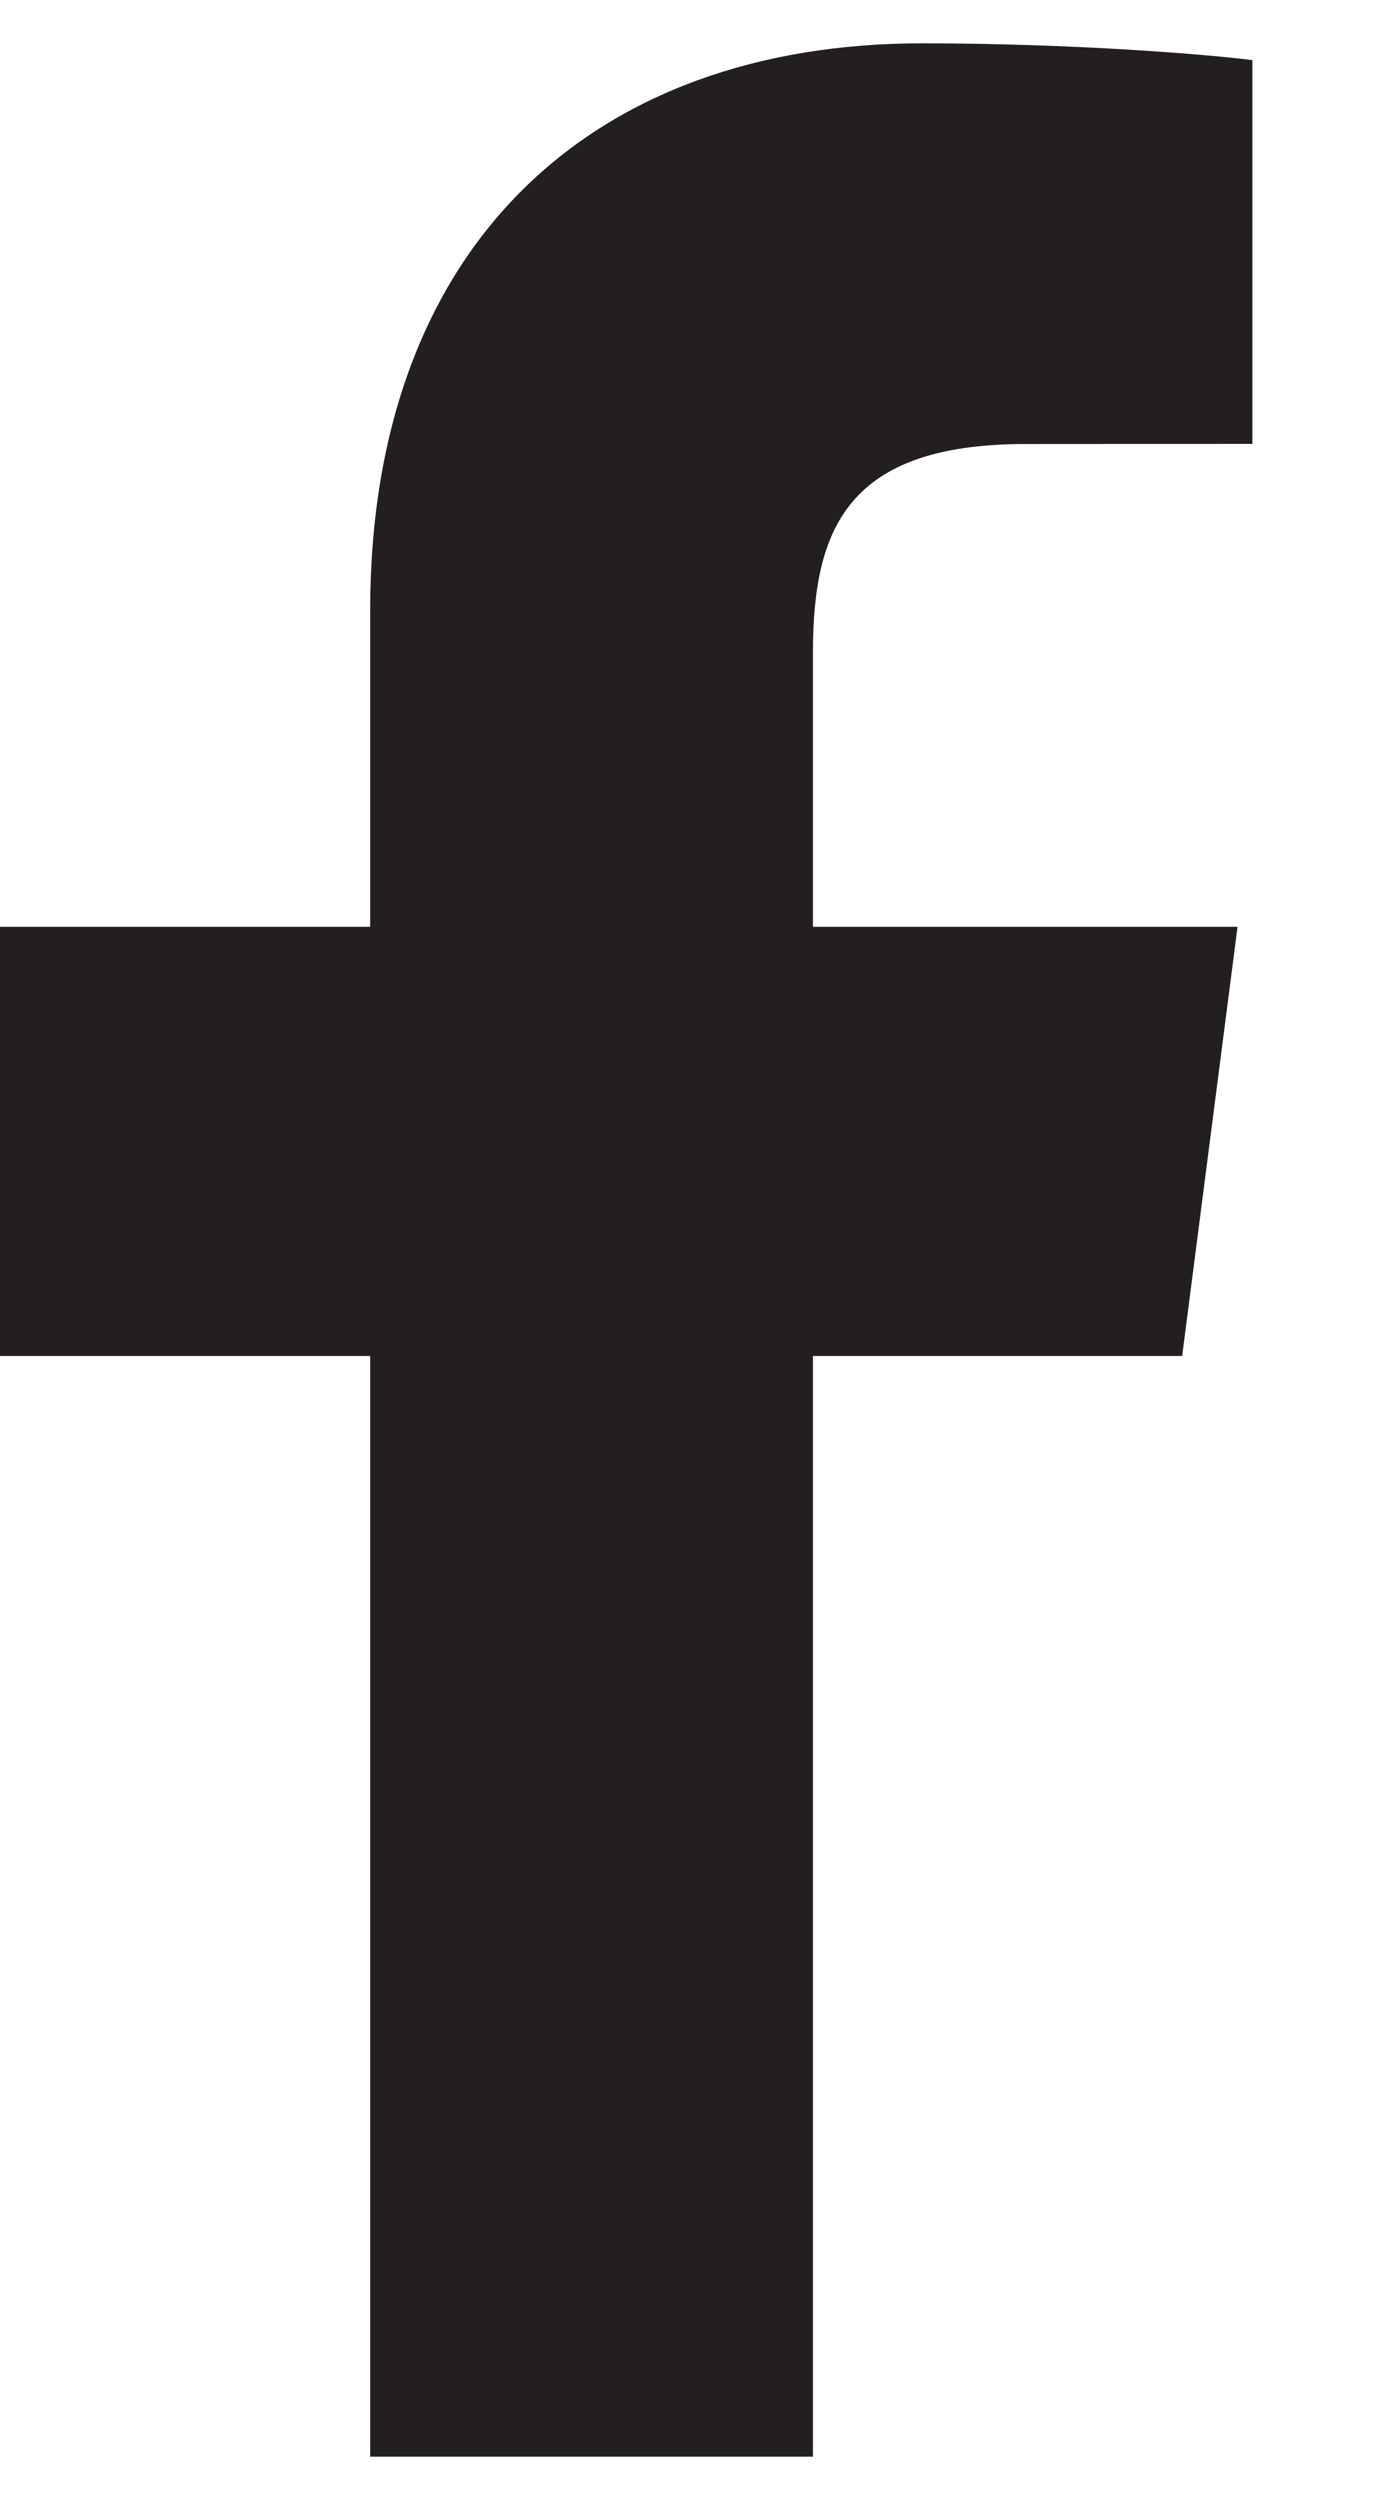 <svg width="10" height="18" viewBox="0 0 10 18" fill="none" xmlns="http://www.w3.org/2000/svg">
<path d="M5.857 17.688V9.763H8.517L8.916 6.673H5.857V4.701C5.857 3.806 6.105 3.197 7.388 3.197L9.023 3.196V0.433C8.74 0.396 7.77 0.312 6.641 0.312C4.282 0.312 2.667 1.751 2.667 4.395V6.673H0V9.763H2.667V17.688H5.857Z" fill="#231F20"/>
</svg>
